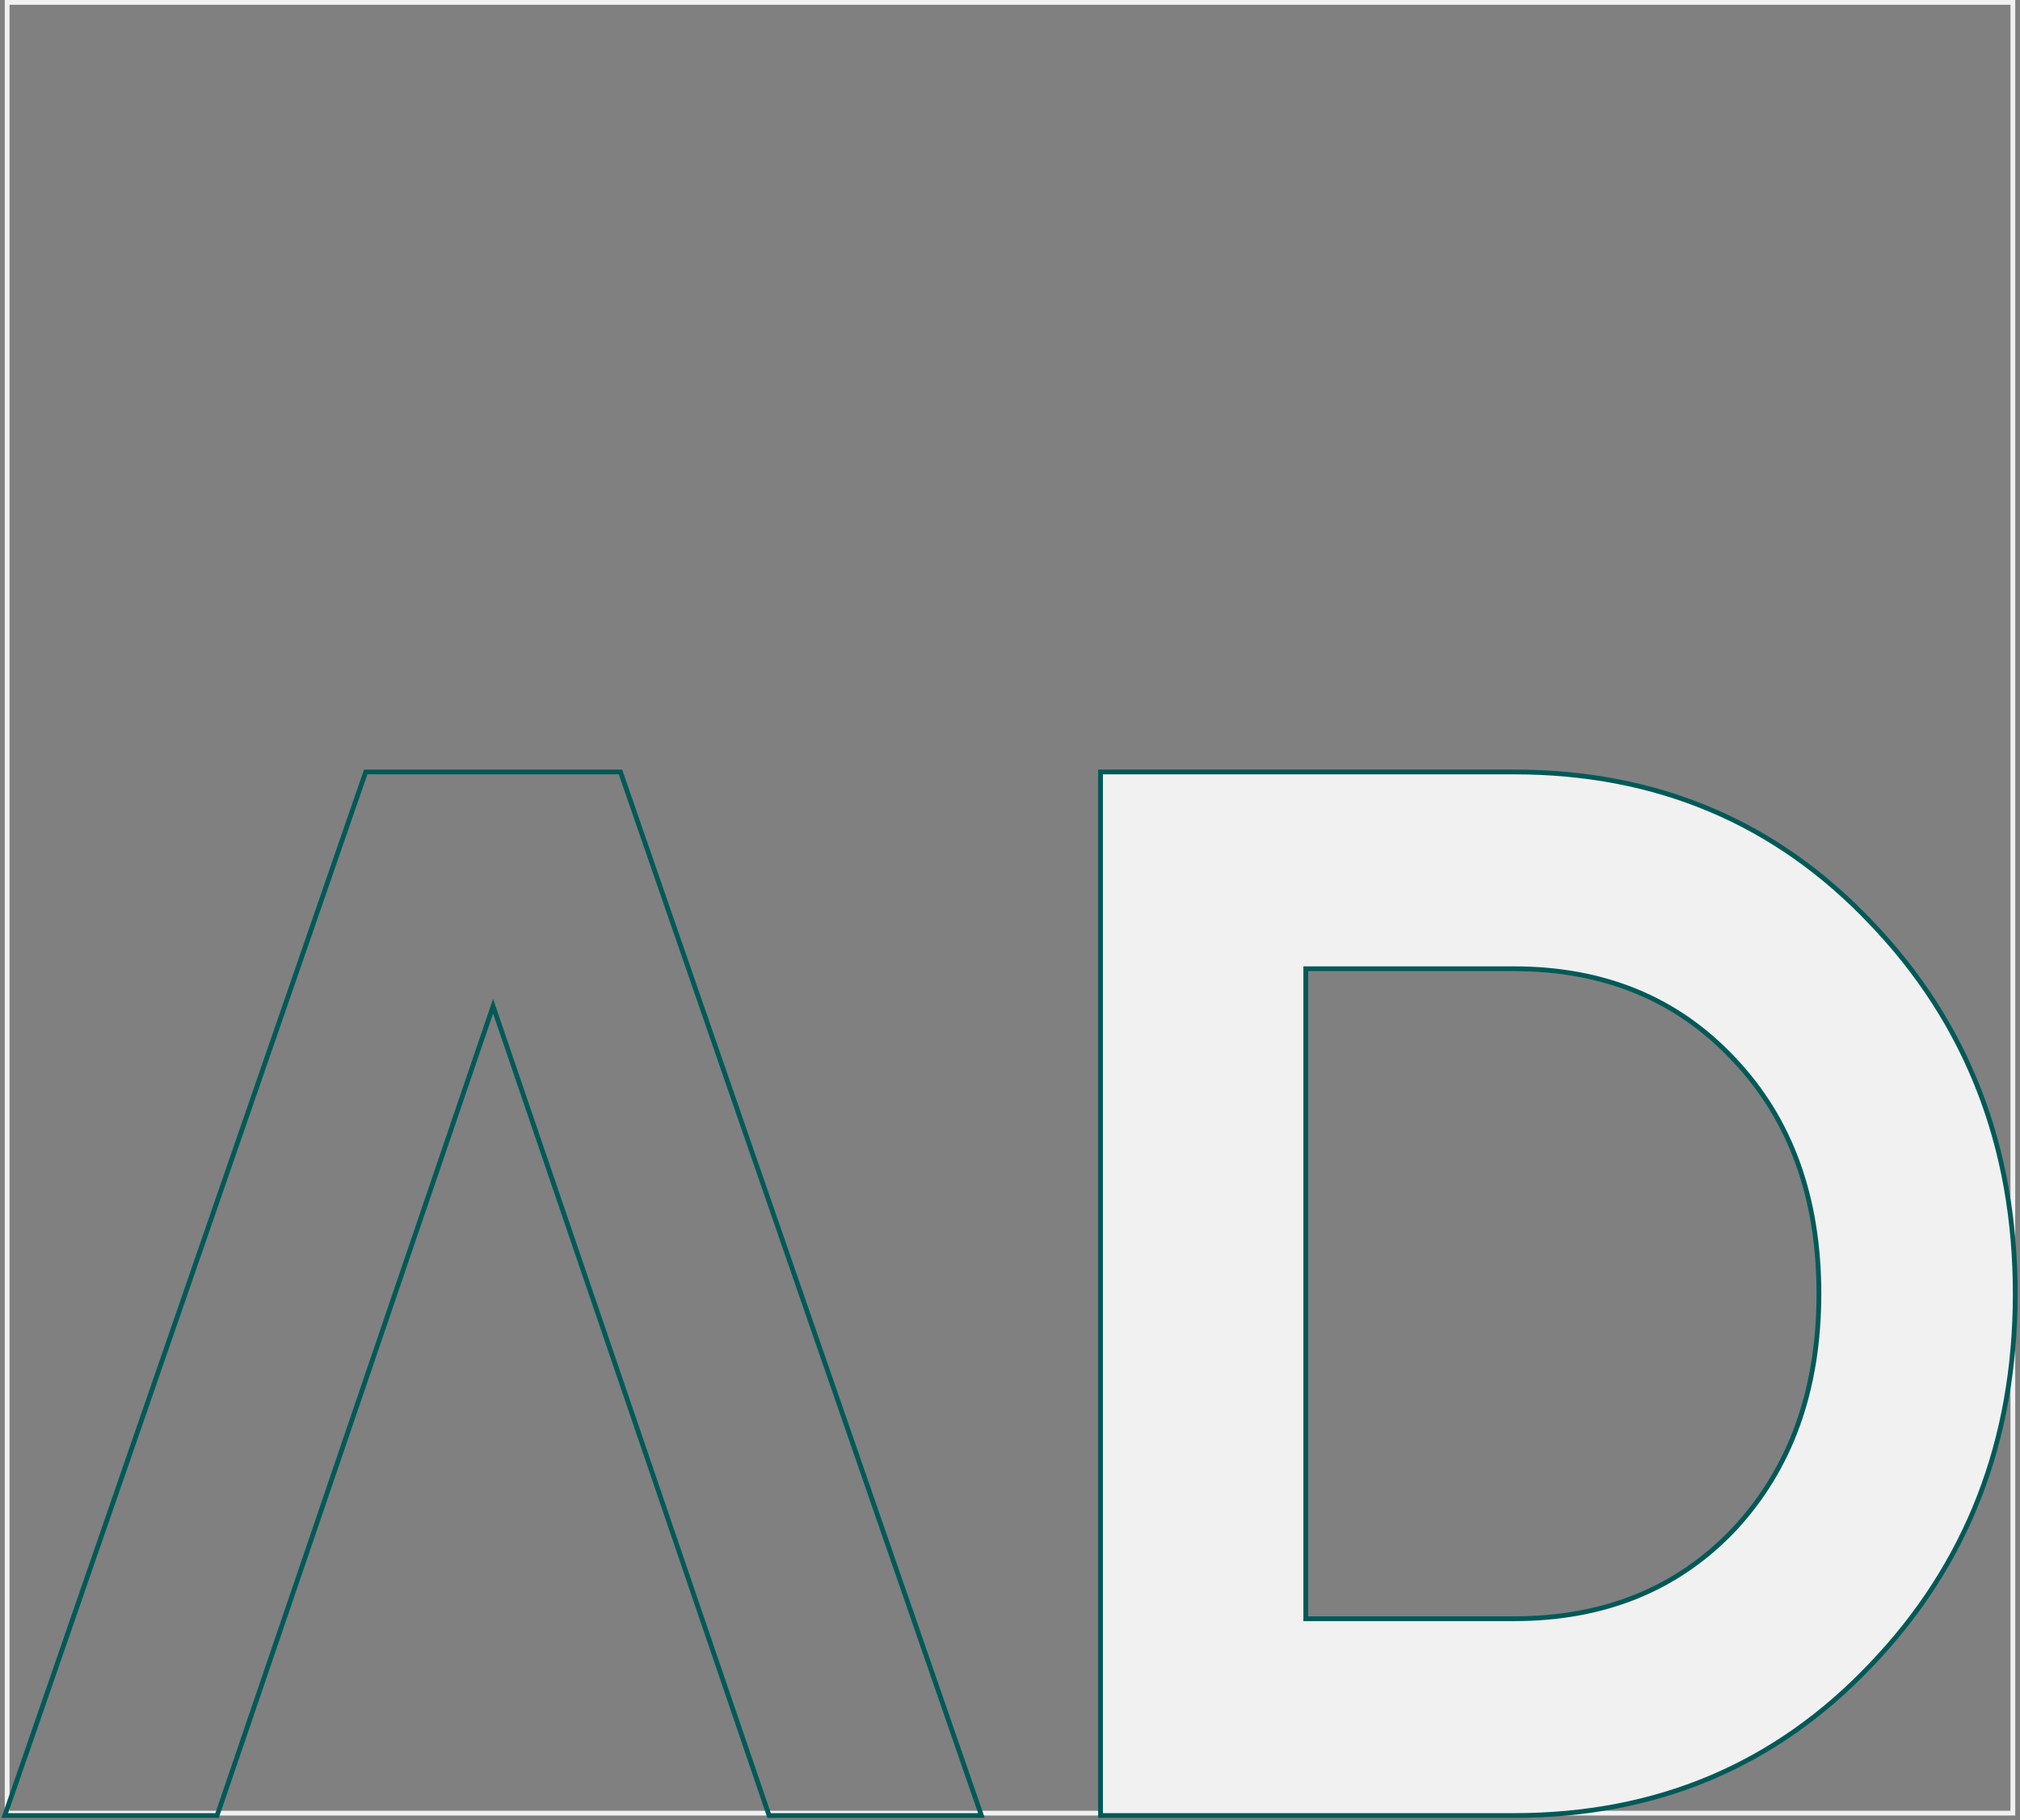 <svg xmlns="http://www.w3.org/2000/svg" width="424" height="382" viewBox="0 0 424 382" fill="none"><rect x="0" y="0" width="424" height="382" fill="#808080" stroke="none"/><rect x="1.5" y="0.5" width="421" height="380" stroke="#F1F1F1"></rect><path d="M130.239 162H76.761L1 381H45.565L103.5 211.163L161.435 381H206L130.239 162Z" stroke="#015A58"></path><path d="M317.79 162C347.761 162 372.737 172.533 392.717 193.599C412.906 214.664 423 240.631 423 271.5C423 302.369 412.906 328.336 392.717 349.401C372.737 370.467 347.761 381 317.79 381H231V162H317.79ZM317.79 339.703C336.73 339.703 352.132 333.446 363.995 320.931C375.859 308.209 381.79 291.731 381.79 271.5C381.79 251.269 375.859 234.896 363.995 222.381C352.132 209.659 336.73 203.297 317.79 203.297H274.083V339.703H317.79Z" fill="#F1F1F1" stroke="#015A58"></path></svg>